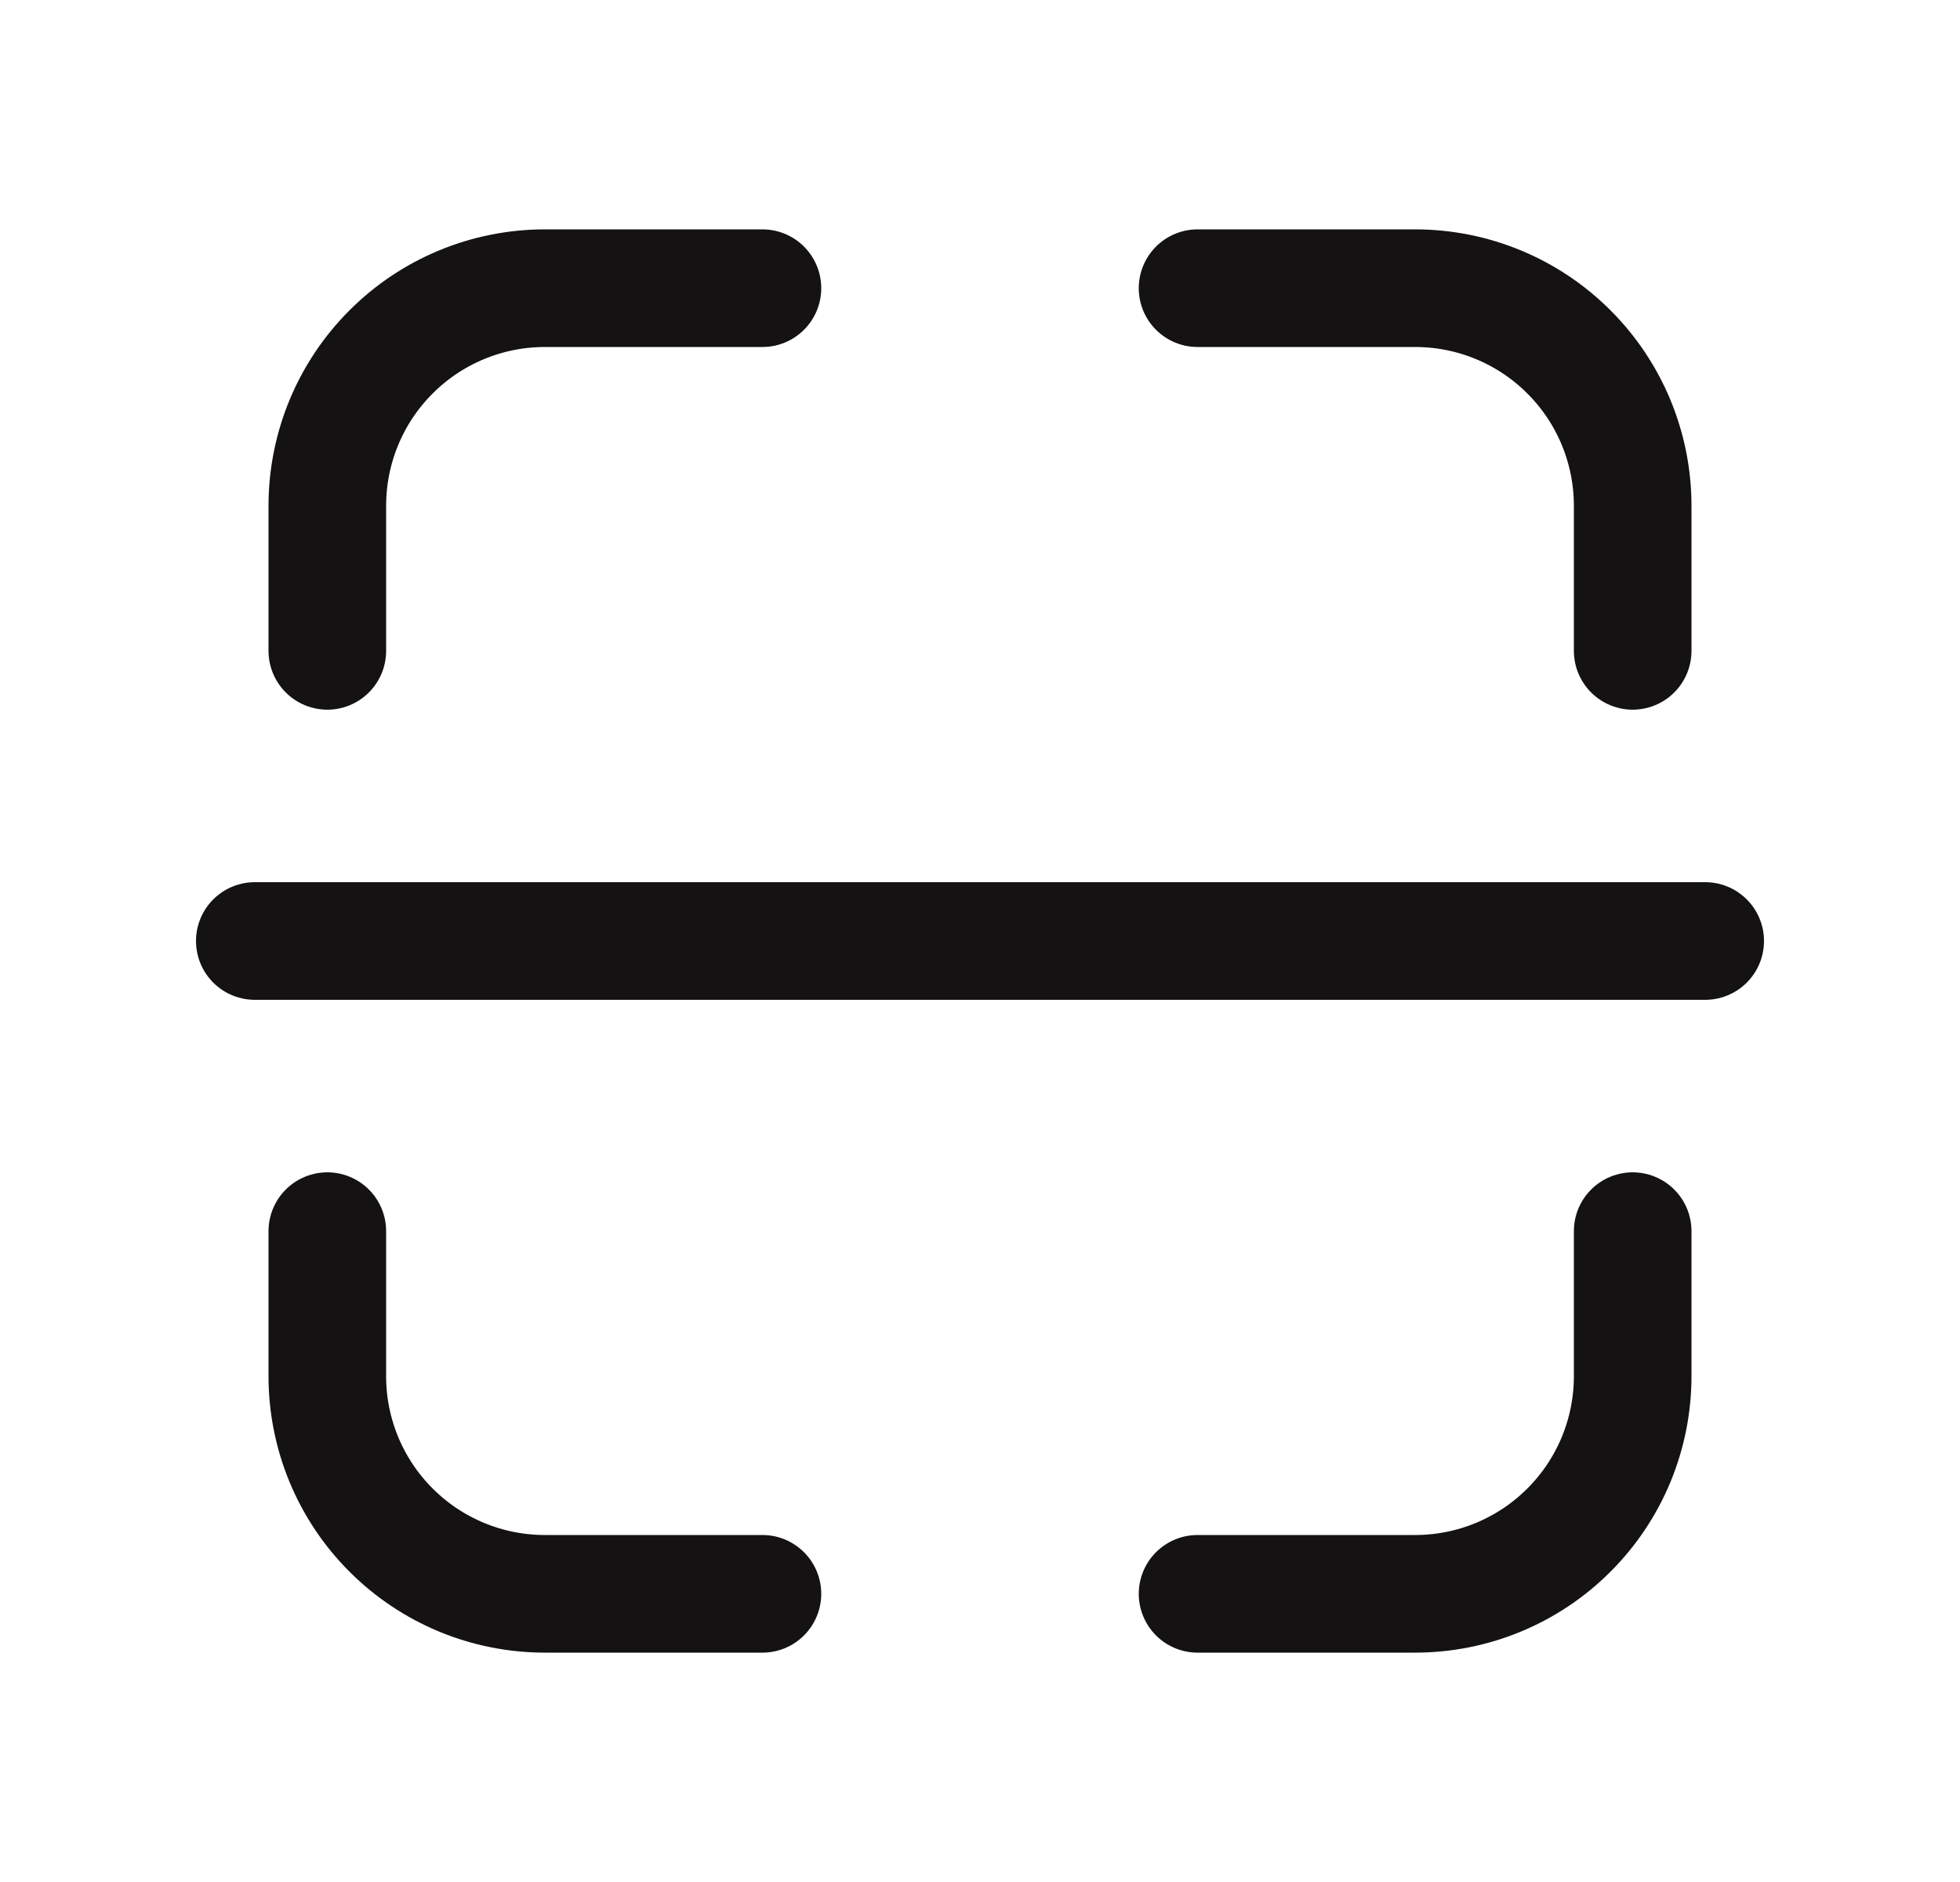 <svg width="25" height="24" viewBox="0 0 25 24" fill="none" xmlns="http://www.w3.org/2000/svg">
<g id="mage:scan">
<path id="Vector" d="M20.825 8.3V6.45C20.825 5.714 20.533 5.008 20.012 4.488C19.492 3.967 18.786 3.675 18.05 3.675H15.275M15.275 20.325H18.05C18.786 20.325 19.492 20.033 20.012 19.512C20.533 18.992 20.825 18.286 20.825 17.55V15.7M4.175 15.7V17.55C4.175 18.286 4.467 18.992 4.988 19.512C5.508 20.033 6.214 20.325 6.95 20.325H9.725M9.725 3.675H6.95C6.214 3.675 5.508 3.967 4.988 4.488C4.467 5.008 4.175 5.714 4.175 6.45V8.3M3.25 12H21.75" stroke="#141212" stroke-width="1.5" stroke-linecap="round" stroke-linejoin="round"/>
</g>
</svg>
